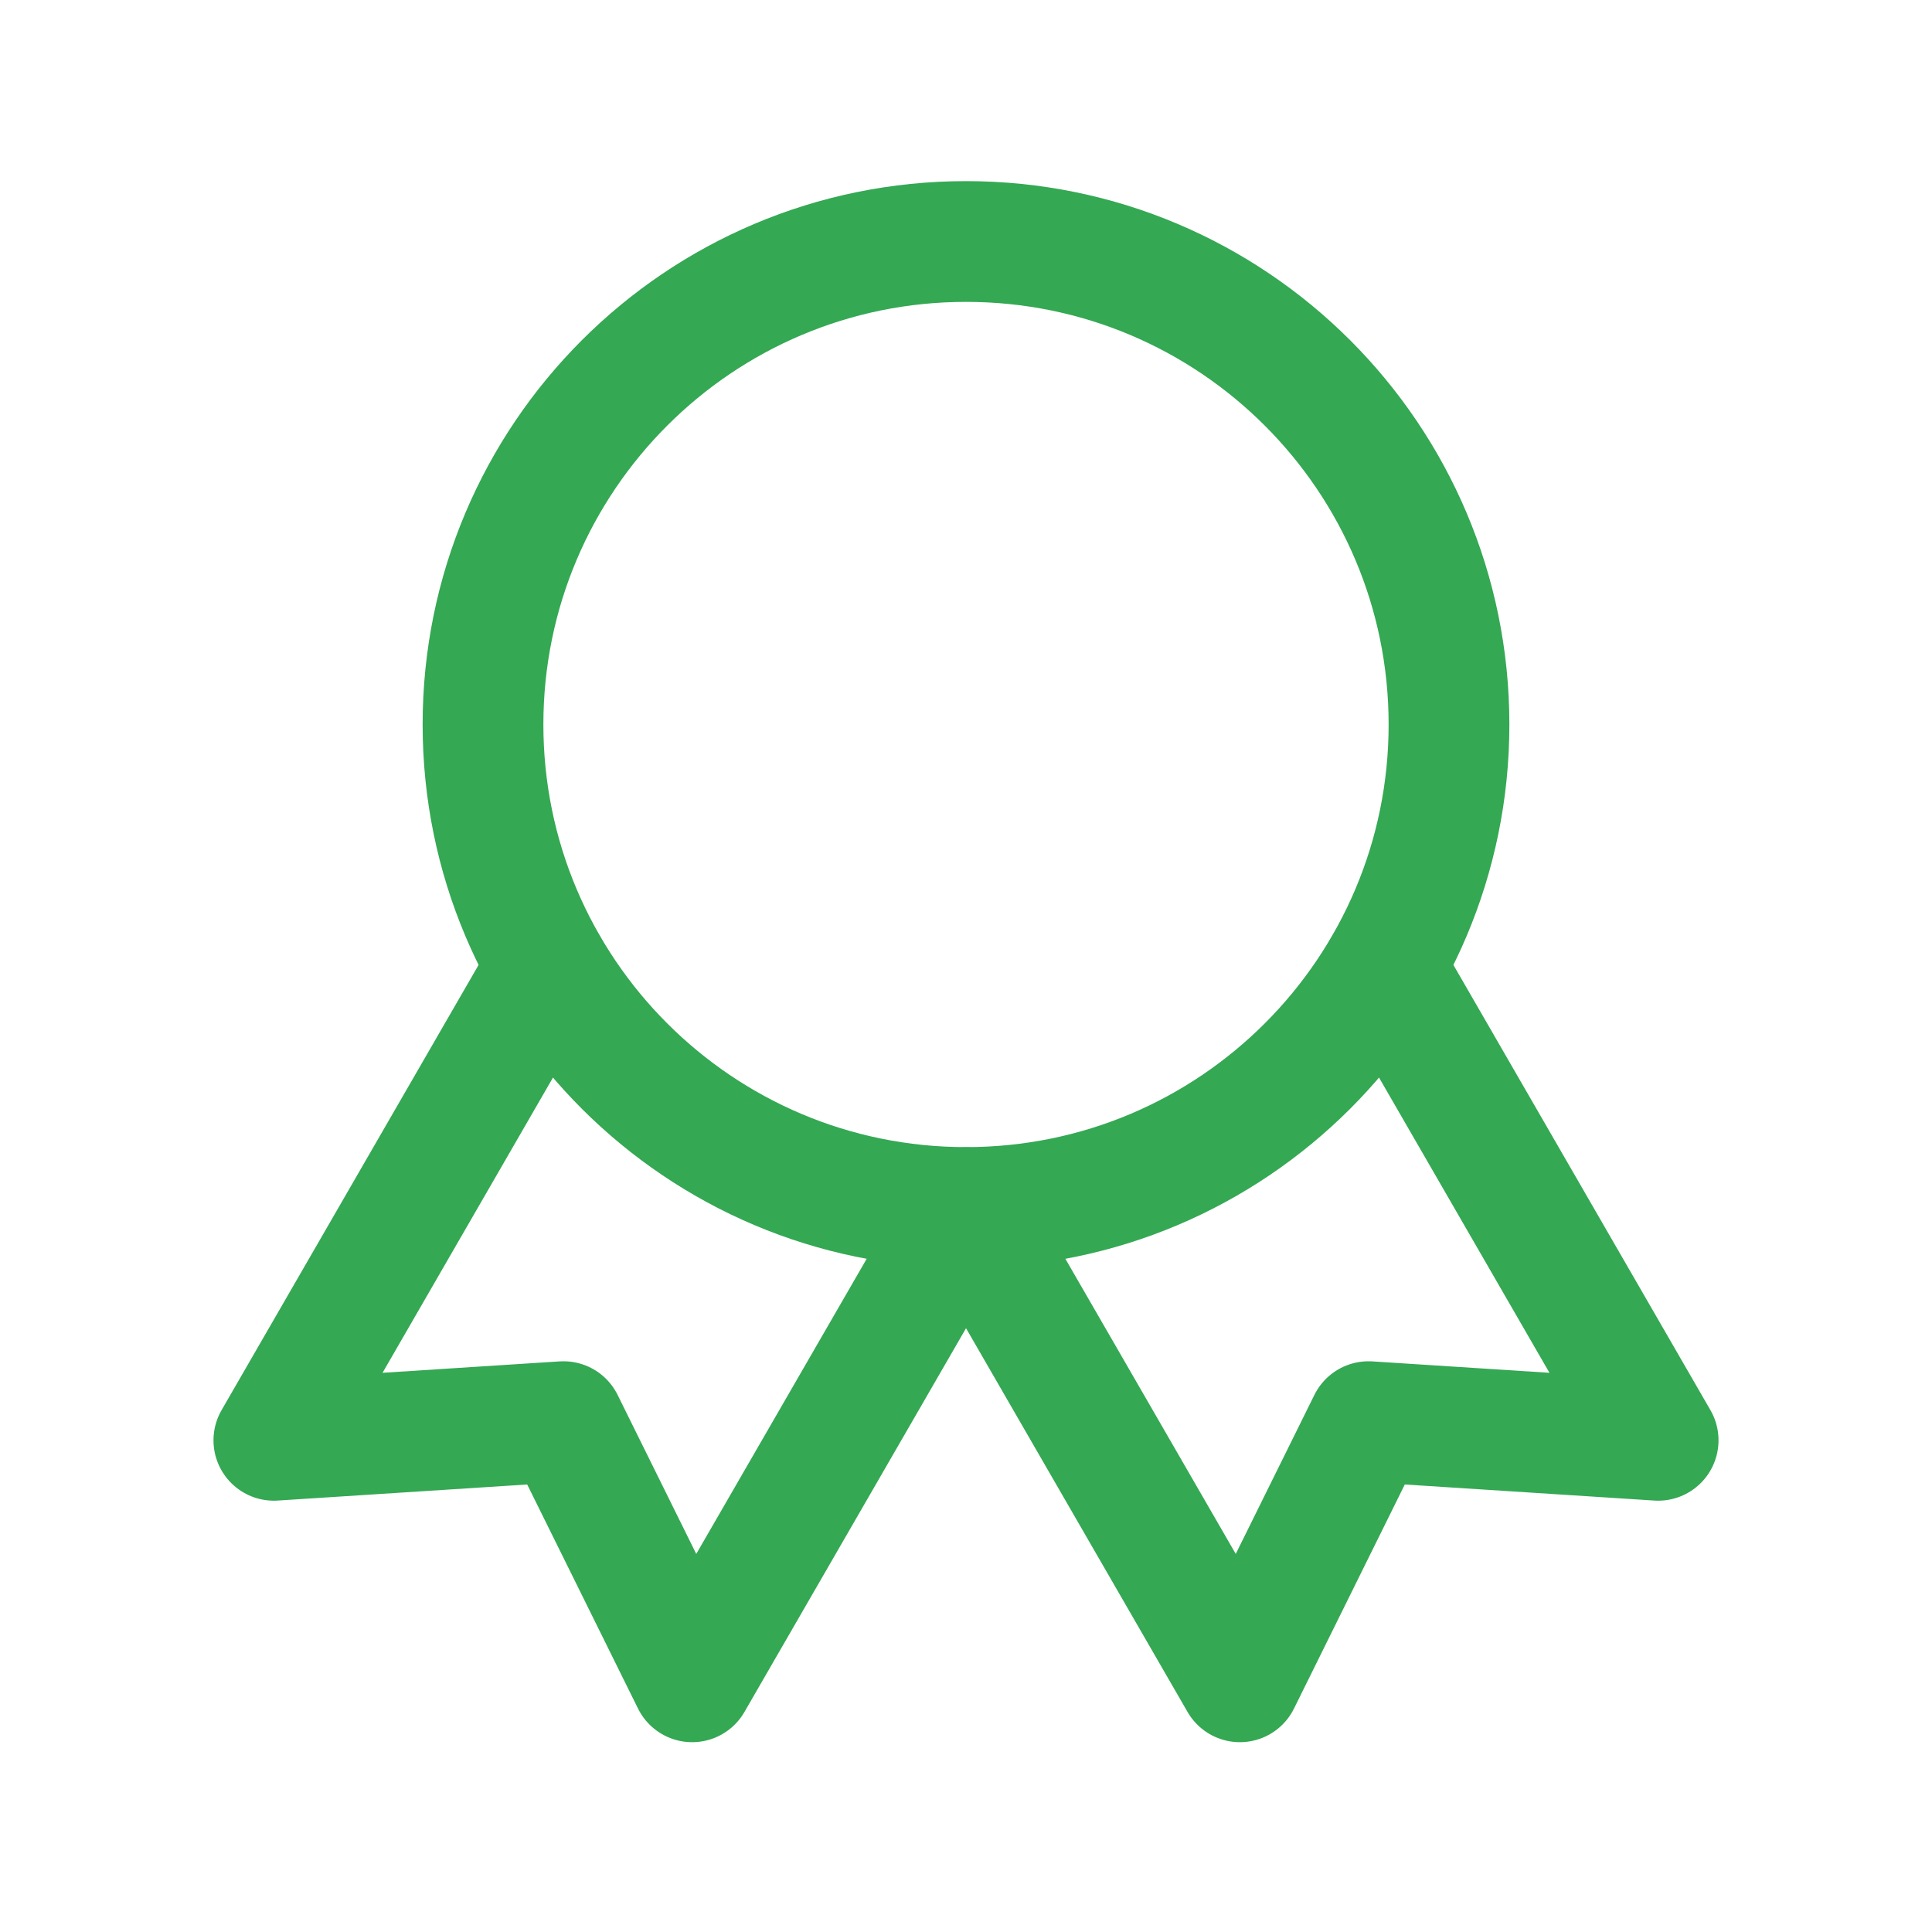<svg width="32" height="32" viewBox="0 0 32 32" fill="none" xmlns="http://www.w3.org/2000/svg">
<path d="M16 20C20.418 20 24 16.418 24 12C24 7.582 20.418 4 16 4C11.582 4 8 7.582 8 12C8 16.418 11.582 20 16 20Z" stroke="#34A853" stroke-width="2" stroke-linecap="round" stroke-linejoin="round"/>
<path d="M16.003 20.004L20.536 27.856L22.667 23.547L27.464 23.856L22.931 16.004" stroke="#34A853" stroke-width="2" stroke-linecap="round" stroke-linejoin="round"/>
<path d="M9.069 16.004L4.536 23.856L9.333 23.547L11.464 27.856L15.998 20.004" stroke="#34A853" stroke-width="2" stroke-linecap="round" stroke-linejoin="round"/>
</svg>
